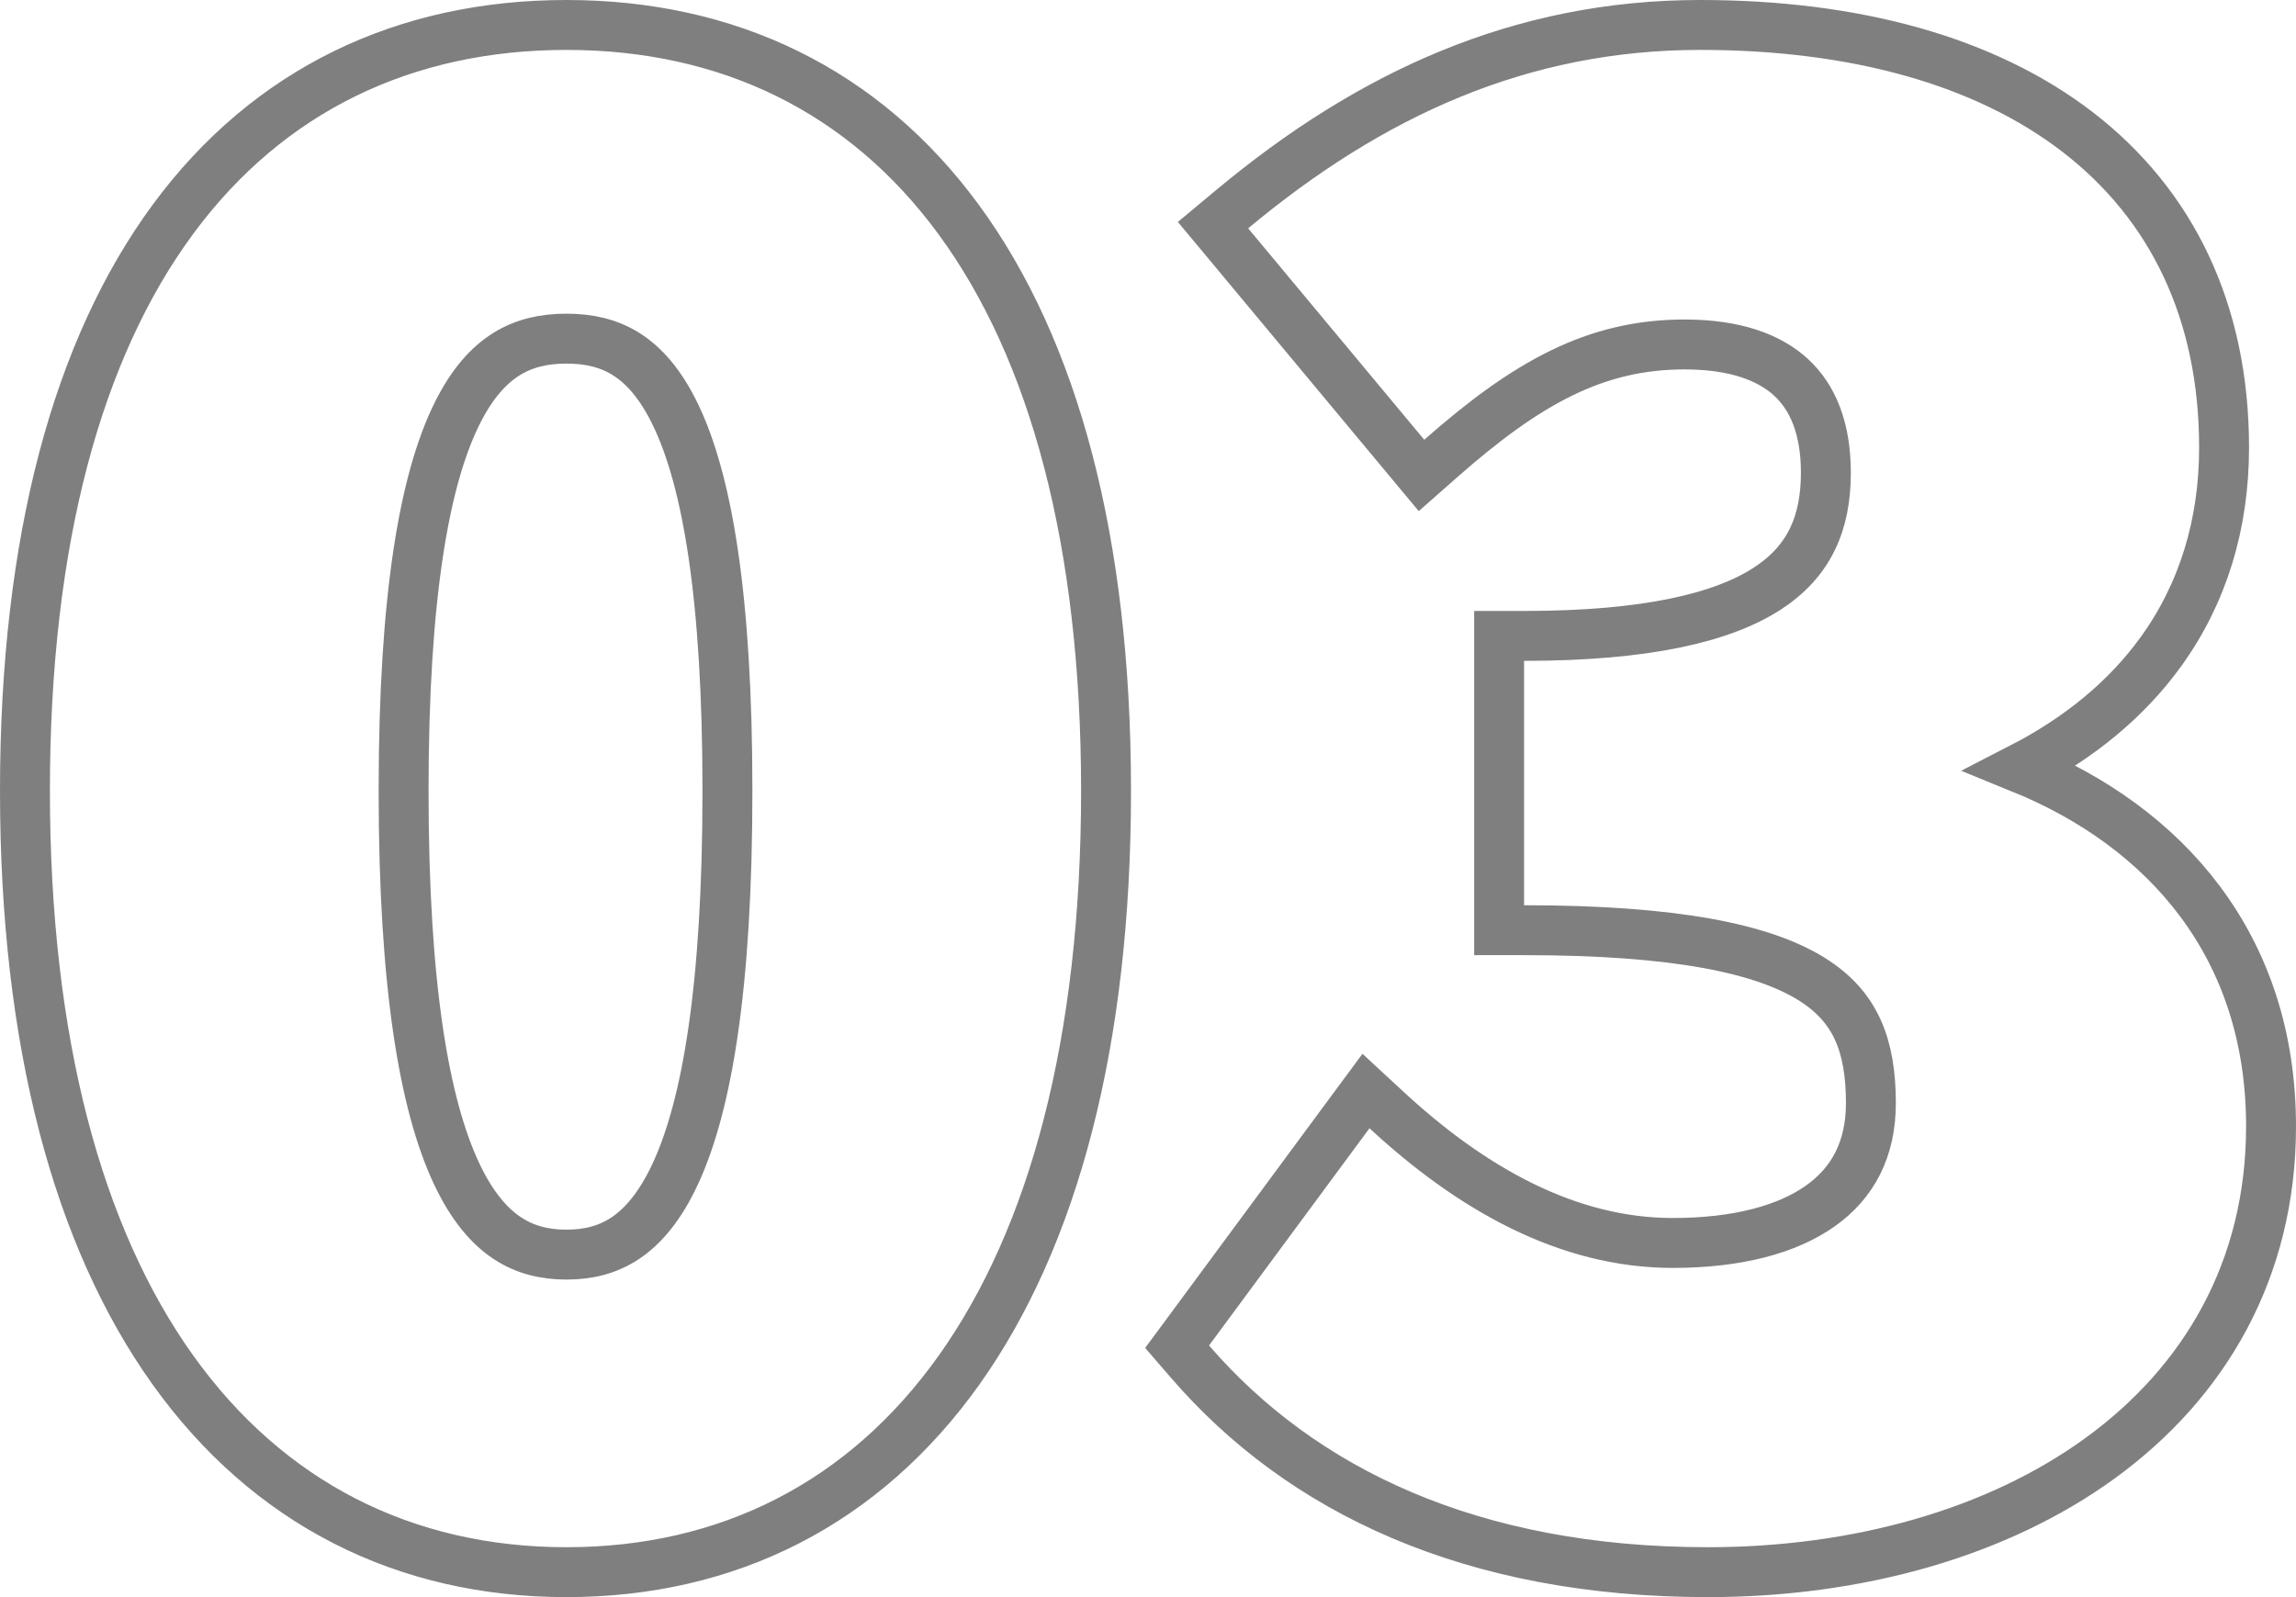 <svg width="92" height="64" viewBox="0 0 92 64" fill="none" xmlns="http://www.w3.org/2000/svg">
<path opacity="0.5" d="M47.641 53.323L47.166 53.966L47.689 54.571C52.138 59.716 58.937 63 68.439 63C74.401 63 80.011 61.444 84.159 58.427C88.334 55.391 91 50.885 91 45.135C91 37.896 86.766 33.133 80.977 30.78C83.345 29.563 85.228 27.996 86.587 26.115C88.279 23.772 89.118 20.998 89.118 17.933C89.118 12.48 87.014 8.194 83.26 5.298C79.54 2.429 74.3 1 68.125 1C60.936 1 54.915 3.764 49.373 8.382L48.605 9.022L49.245 9.79L56.301 18.262L56.959 19.052L57.731 18.372C61.187 15.327 63.936 13.803 67.498 13.803C69.497 13.803 70.886 14.307 71.769 15.122C72.639 15.924 73.162 17.161 73.162 18.943C73.162 20.967 72.496 22.5 70.806 23.592C69.024 24.745 65.988 25.482 61.069 25.482H60.069V26.482V36.275V37.275H61.069C67.159 37.275 70.636 38.021 72.577 39.223C73.516 39.805 74.092 40.492 74.447 41.277C74.809 42.078 74.966 43.041 74.966 44.202C74.966 46.069 74.229 47.41 72.946 48.322C71.617 49.266 69.614 49.808 67.027 49.808C62.836 49.808 58.991 47.659 55.554 44.478L54.734 43.72L54.07 44.618L47.641 53.323ZM1 31.689C1 41.76 3.121 49.568 6.92 54.887C10.746 60.244 16.225 63 22.699 63C29.174 63 34.634 60.243 38.441 54.885C42.219 49.566 44.319 41.758 44.319 31.689C44.319 21.659 42.219 14 38.432 8.822C34.617 3.605 29.154 1 22.699 1C16.247 1 10.765 3.583 6.928 8.79C3.12 13.959 1 21.619 1 31.689ZM29.148 31.689C29.148 39.586 28.321 44.3 27.073 47.009C26.458 48.344 25.763 49.142 25.06 49.613C24.363 50.079 23.582 50.275 22.699 50.275C21.816 50.275 21.028 50.079 20.323 49.611C19.611 49.139 18.907 48.339 18.283 47.004C17.018 44.297 16.172 39.584 16.172 31.689C16.172 23.83 17.019 19.243 18.277 16.65C18.895 15.375 19.592 14.627 20.298 14.188C21.002 13.75 21.797 13.57 22.699 13.57C23.601 13.57 24.389 13.75 25.085 14.186C25.782 14.623 26.47 15.37 27.079 16.645C28.32 19.239 29.148 23.828 29.148 31.689Z" stroke="black" stroke-width="2"/>
</svg>
